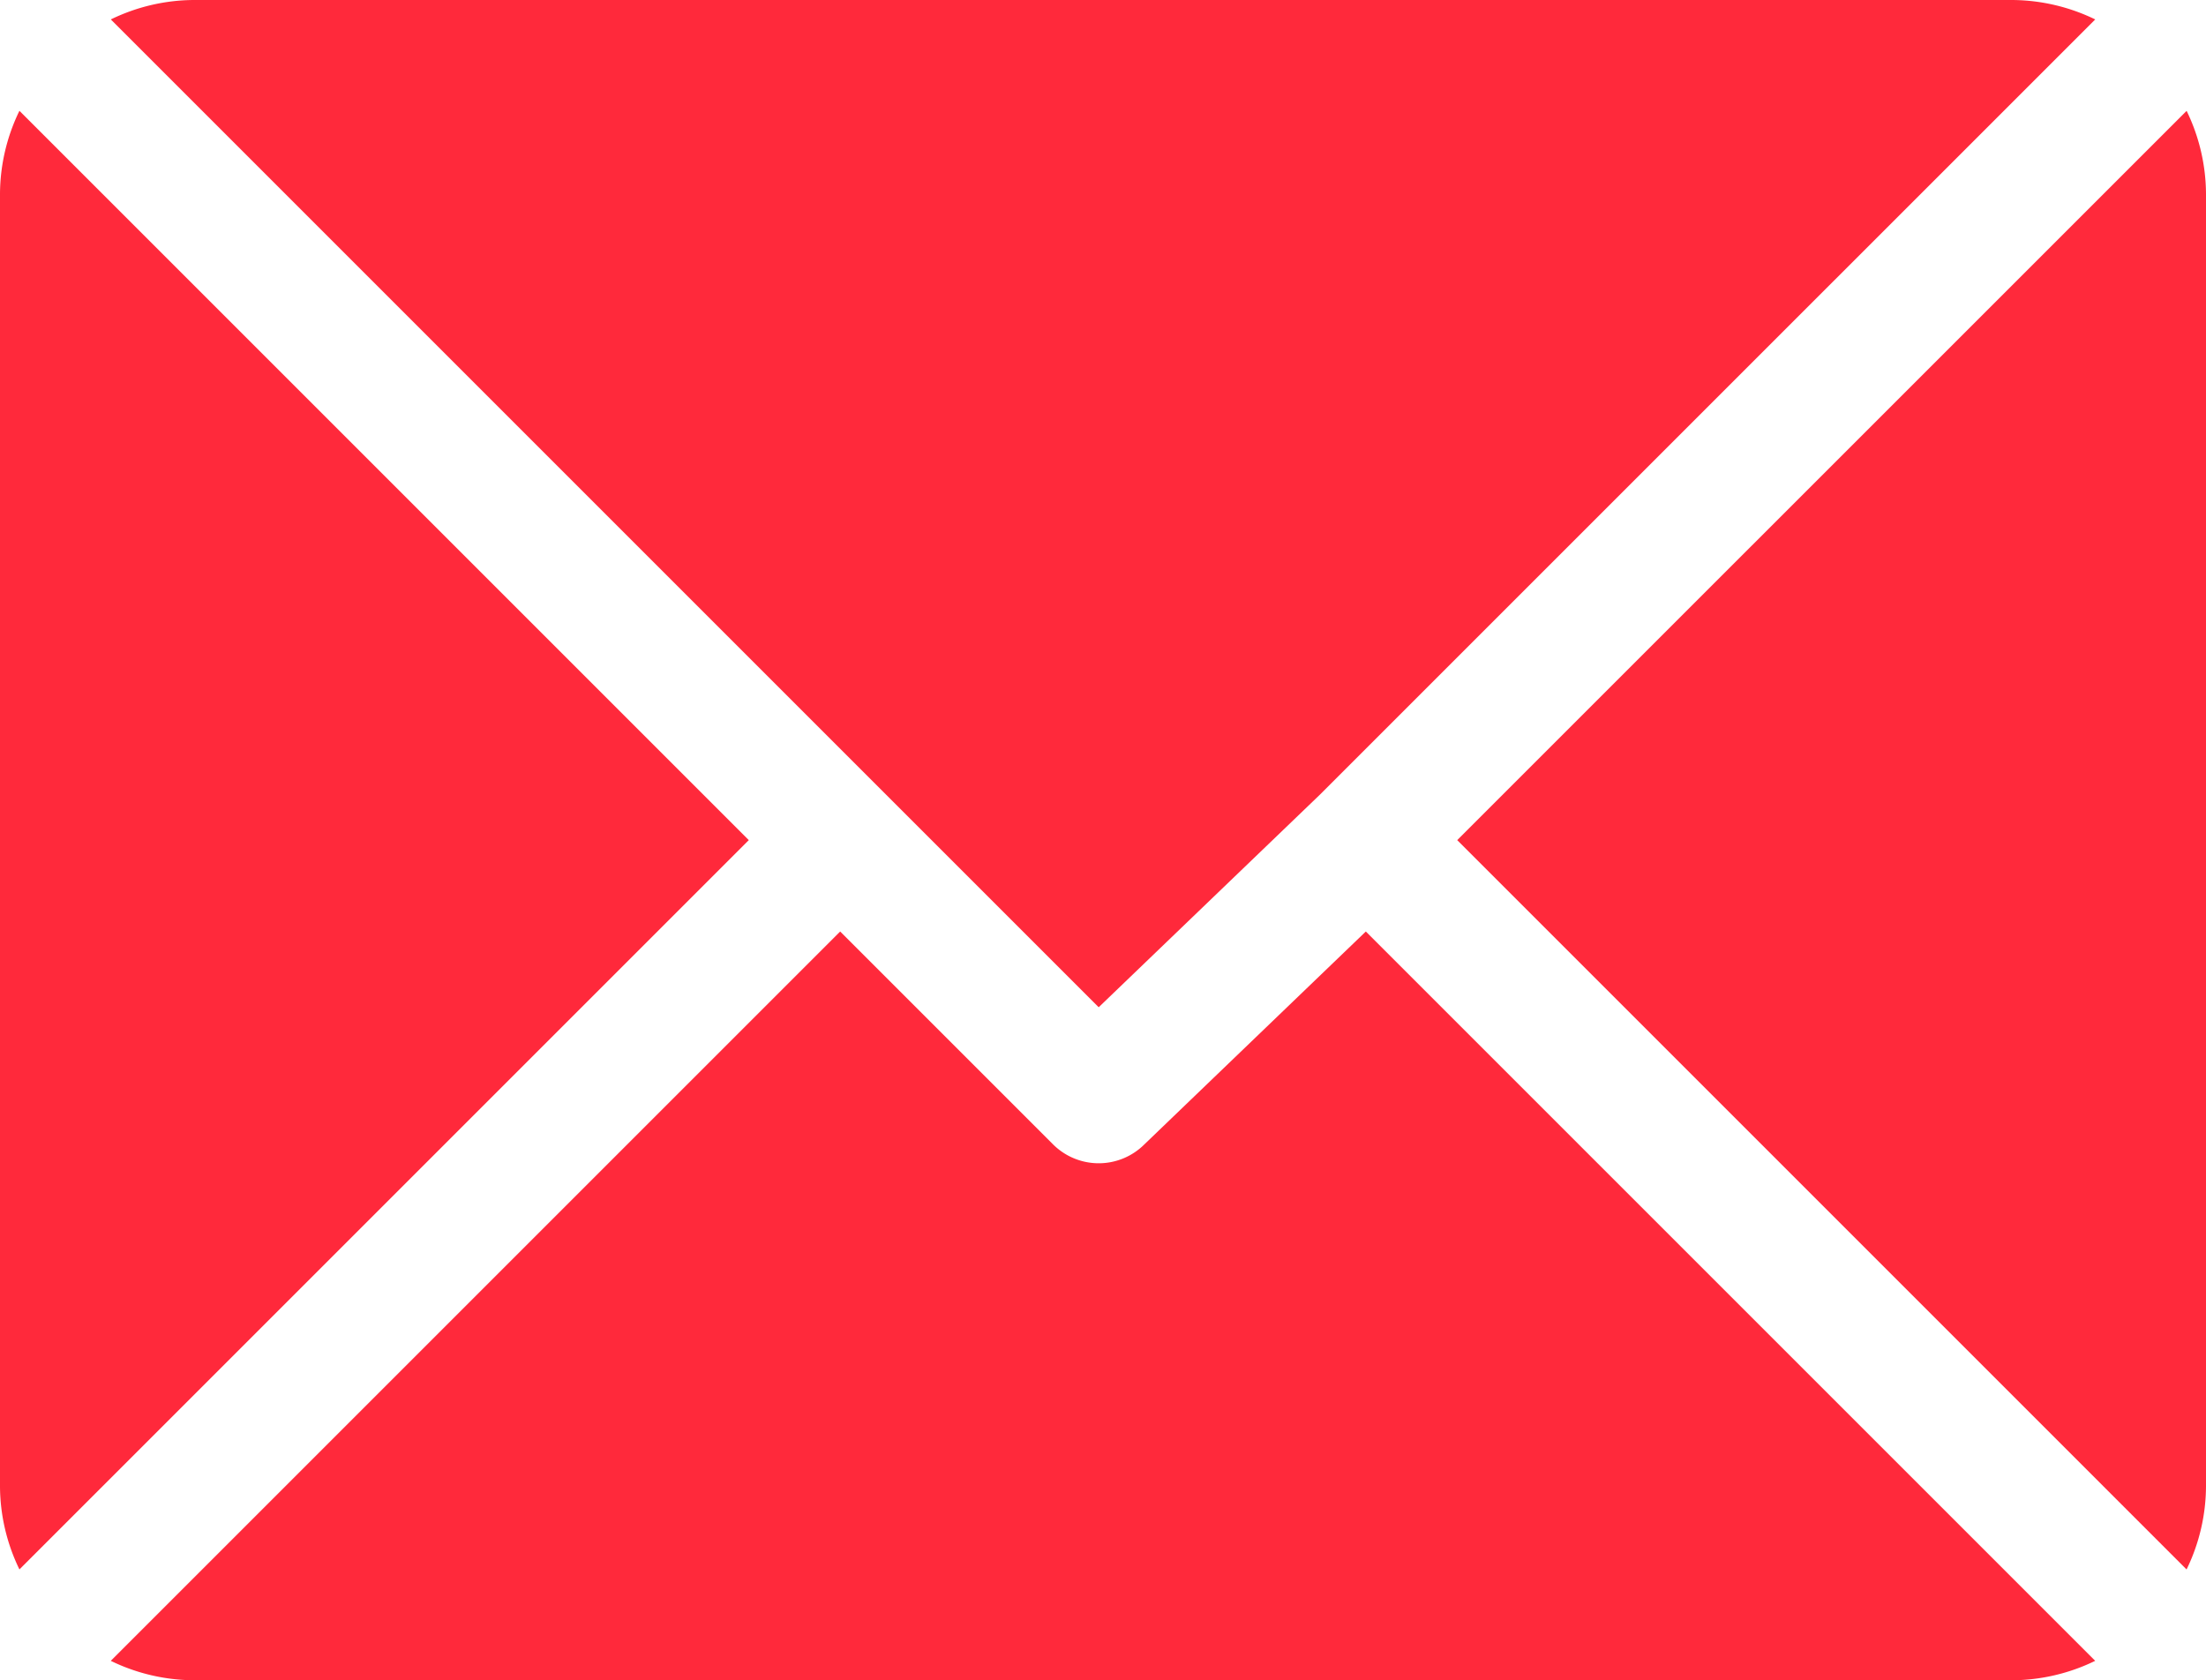 <svg id="Capa_1" data-name="Capa 1" xmlns="http://www.w3.org/2000/svg" viewBox="0 0 512 390"><defs><style>.cls-1{fill:#ff293b;}</style></defs><path class="cls-1" d="M467,61H45a44.44,44.44,0,0,0-19.28,4.51L255,294.79l51.39-49.39h0L486.29,65.51A44.62,44.62,0,0,0,467,61Z" transform="translate(0 -61)"/><path class="cls-1" d="M507.5,86.73,338.21,256,507.49,425.28A44.44,44.44,0,0,0,512,406V106A44.53,44.53,0,0,0,507.5,86.73Z" transform="translate(0 -61)"/><path class="cls-1" d="M4.51,86.72A44.44,44.44,0,0,0,0,106V406a44.4,44.4,0,0,0,4.51,19.27L173.79,256Z" transform="translate(0 -61)"/><path class="cls-1" d="M317,277.21l-51.39,49.4a15,15,0,0,1-21.21,0L195,277.21,25.71,446.49A44.48,44.48,0,0,0,45,451H467a44.44,44.44,0,0,0,19.28-4.51Z" transform="translate(0 -61)"/></svg>